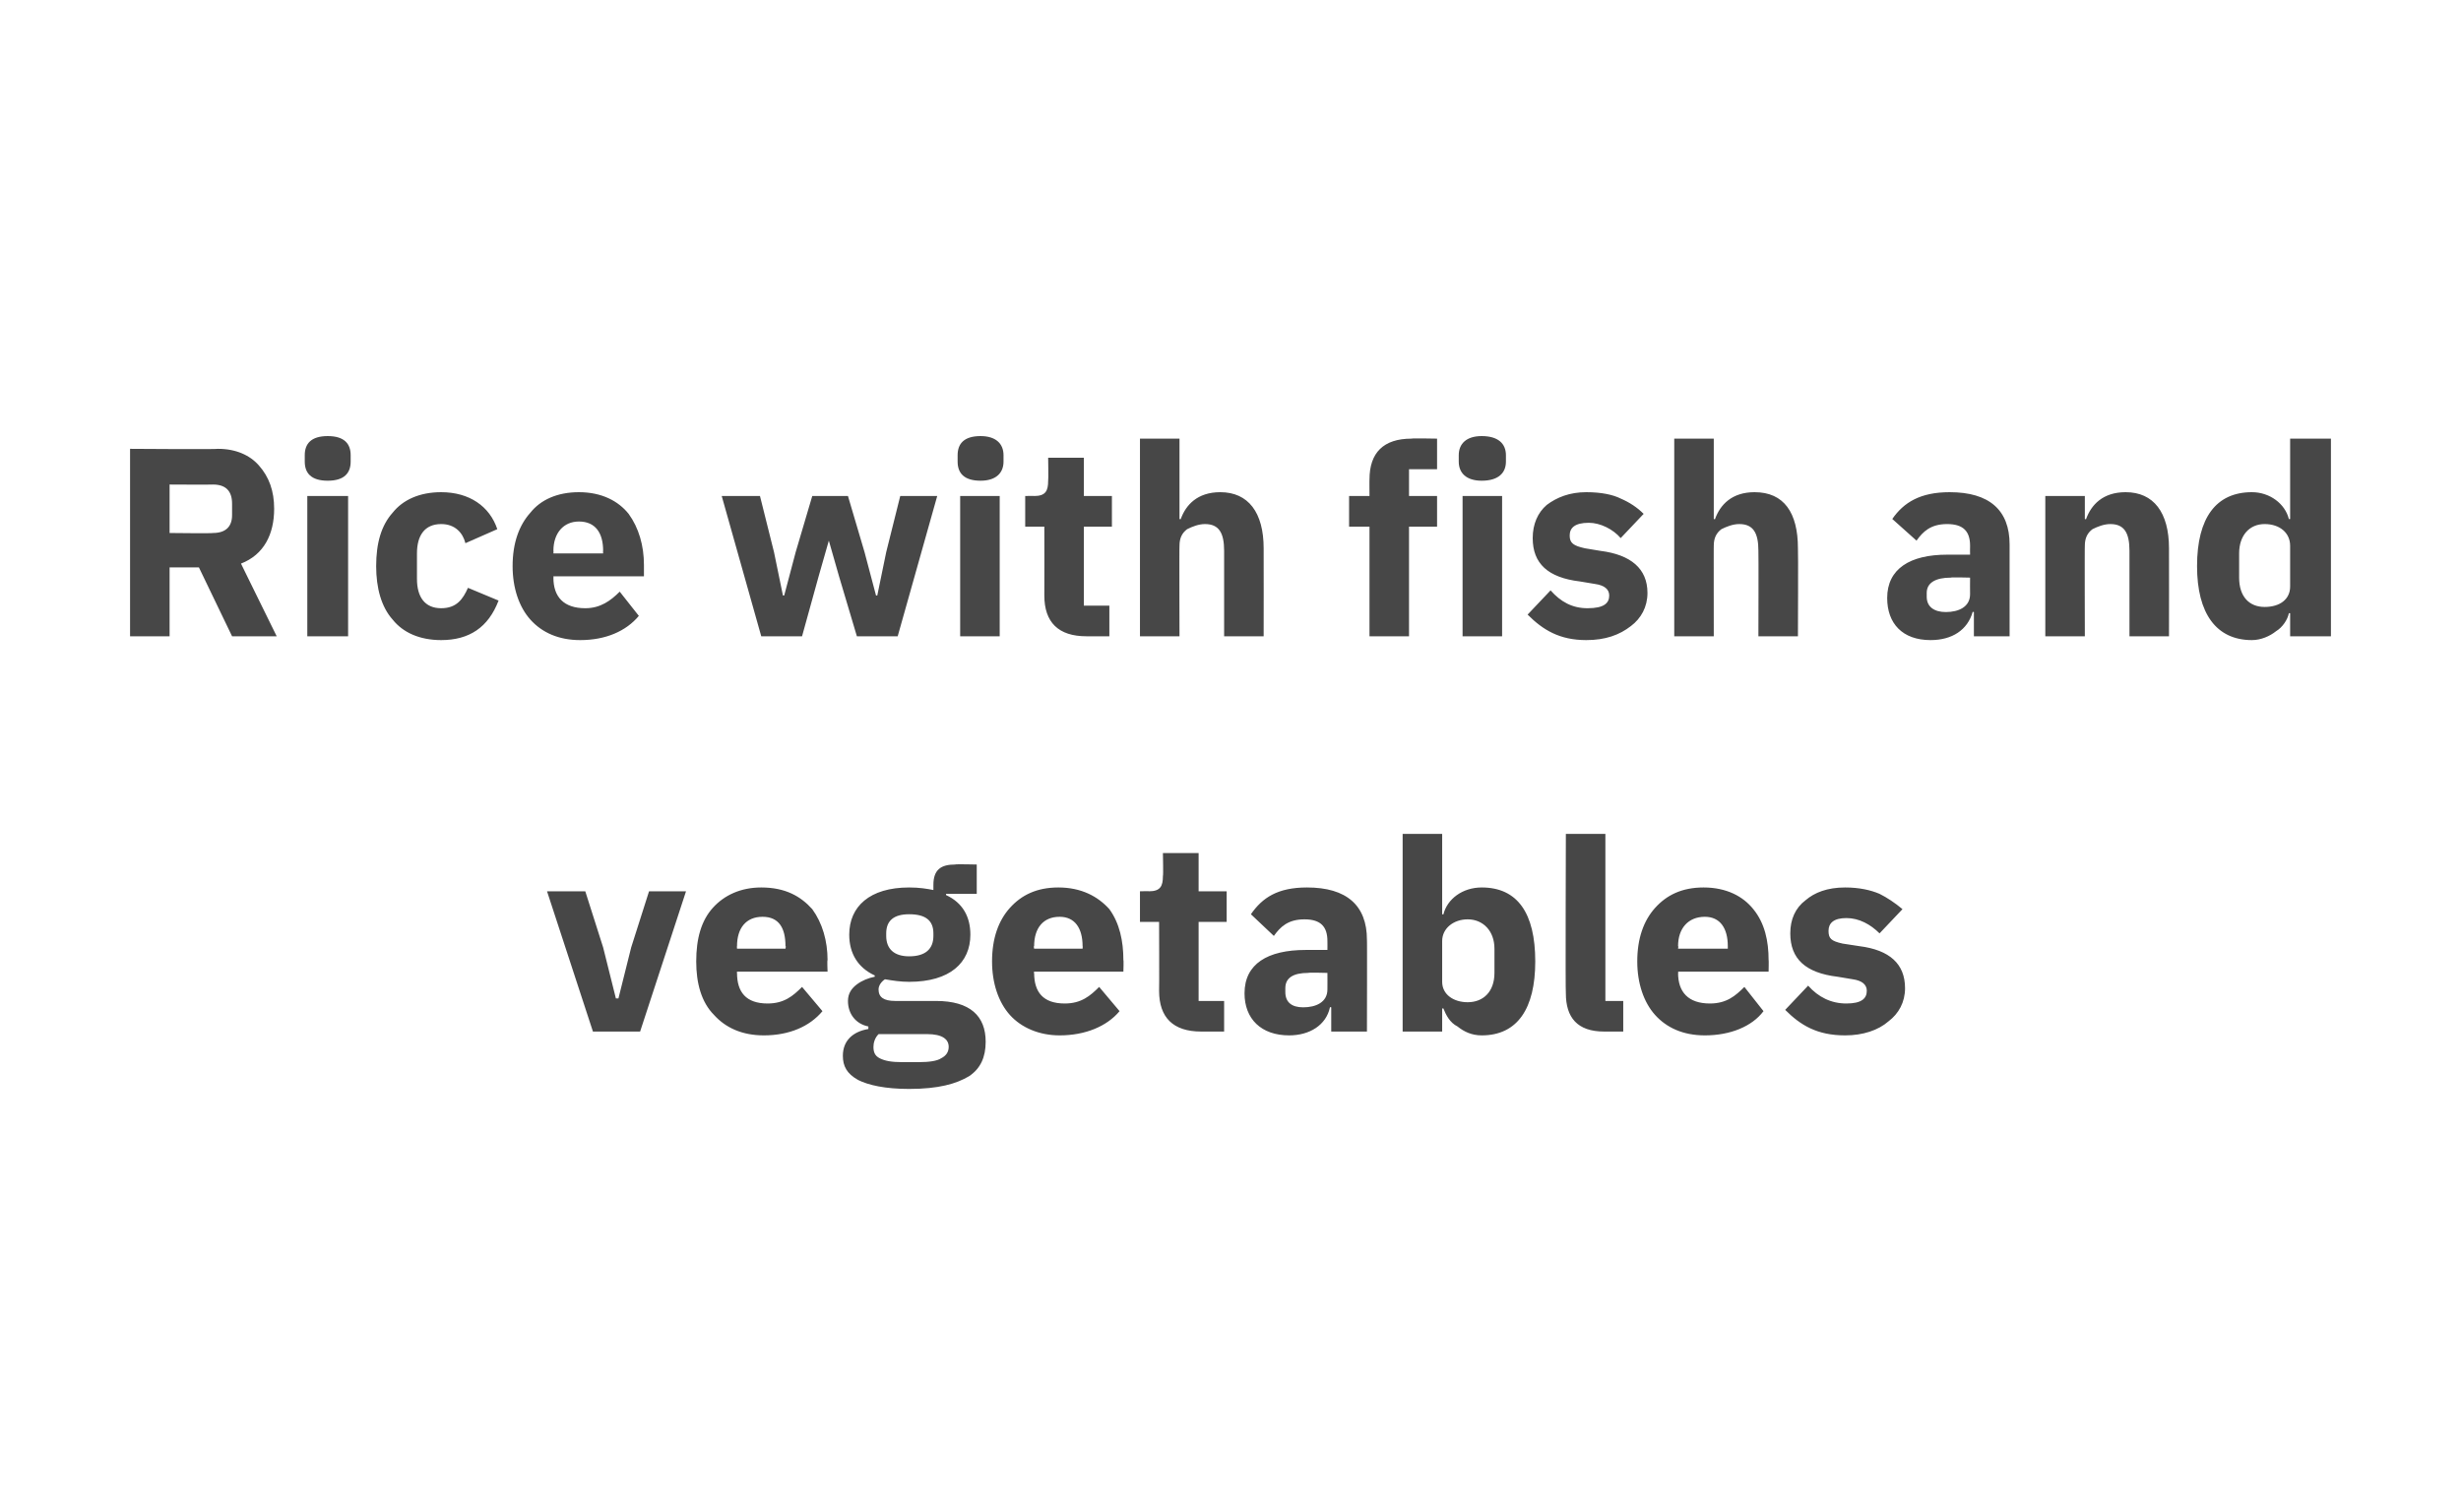 <?xml version="1.0" standalone="no"?><!DOCTYPE svg PUBLIC "-//W3C//DTD SVG 1.1//EN" "http://www.w3.org/Graphics/SVG/1.1/DTD/svg11.dtd"><svg xmlns="http://www.w3.org/2000/svg" version="1.1" width="193px" height="118.6px" viewBox="0 -1 193 118.6" style="top:-1px">  <desc>Rice with fish and vegetables</desc>  <defs/>  <g id="Polygon160516">    <path d="M 50.2 79.9 L 53.8 68.9 L 50.9 68.9 L 49.5 73.3 L 48.5 77.3 L 48.3 77.3 L 47.3 73.3 L 45.9 68.9 L 42.9 68.9 L 46.5 79.9 L 50.2 79.9 Z M 64.5 78.3 C 64.5 78.3 62.9 76.4 62.9 76.4 C 62.2 77.1 61.5 77.7 60.2 77.7 C 58.5 77.7 57.8 76.8 57.8 75.3 C 57.78 75.35 57.8 75.2 57.8 75.2 L 64.9 75.2 C 64.9 75.2 64.86 74.26 64.9 74.3 C 64.9 72.8 64.5 71.4 63.7 70.3 C 62.8 69.3 61.6 68.6 59.7 68.6 C 58.1 68.6 56.8 69.2 55.9 70.2 C 55 71.2 54.6 72.6 54.6 74.4 C 54.6 76.1 55 77.6 56 78.6 C 56.9 79.6 58.2 80.2 59.9 80.2 C 61.9 80.2 63.5 79.5 64.5 78.3 Z M 61.6 73.2 C 61.65 73.16 61.6 73.4 61.6 73.4 L 57.8 73.4 C 57.8 73.4 57.78 73.18 57.8 73.2 C 57.8 71.8 58.5 70.9 59.8 70.9 C 61.1 70.9 61.6 71.8 61.6 73.2 Z M 73.4 77.5 C 73.4 77.5 70.2 77.5 70.2 77.5 C 69.3 77.5 68.9 77.2 68.9 76.6 C 68.9 76.3 69.1 76 69.4 75.8 C 70 75.9 70.6 76 71.3 76 C 74.5 76 76.1 74.5 76.1 72.3 C 76.1 70.9 75.5 69.8 74.2 69.2 C 74.18 69.19 74.2 69.1 74.2 69.1 L 76.6 69.1 L 76.6 66.8 C 76.6 66.8 74.88 66.76 74.9 66.8 C 73.8 66.8 73.2 67.2 73.2 68.4 C 73.2 68.4 73.2 68.8 73.2 68.8 C 72.7 68.7 72.1 68.6 71.3 68.6 C 68.2 68.6 66.6 70.1 66.6 72.3 C 66.6 73.8 67.3 74.9 68.6 75.5 C 68.6 75.5 68.6 75.6 68.6 75.6 C 68.1 75.7 67.6 75.9 67.2 76.2 C 66.8 76.5 66.5 76.9 66.5 77.5 C 66.5 78.5 67.1 79.3 68.1 79.5 C 68.1 79.5 68.1 79.7 68.1 79.7 C 66.9 79.9 66.1 80.6 66.1 81.8 C 66.1 82.6 66.4 83.2 67.3 83.7 C 68.1 84.1 69.4 84.4 71.3 84.4 C 73.6 84.4 75 84 76 83.4 C 76.9 82.8 77.3 81.9 77.3 80.7 C 77.3 78.7 76.1 77.5 73.4 77.5 Z M 73.8 82 C 73.5 82.2 72.9 82.3 72 82.3 C 72 82.3 70.8 82.3 70.8 82.3 C 69.9 82.3 69.4 82.2 69 82 C 68.6 81.8 68.5 81.5 68.5 81.1 C 68.5 80.8 68.6 80.4 68.9 80.1 C 68.9 80.1 72.7 80.1 72.7 80.1 C 73.9 80.1 74.4 80.5 74.4 81.1 C 74.4 81.5 74.2 81.8 73.8 82 Z M 69.5 72.4 C 69.5 72.4 69.5 72.2 69.5 72.2 C 69.5 71.2 70.1 70.7 71.3 70.7 C 72.6 70.7 73.2 71.2 73.2 72.2 C 73.2 72.2 73.2 72.4 73.2 72.4 C 73.2 73.4 72.6 74 71.3 74 C 70.1 74 69.5 73.4 69.5 72.4 Z M 87.8 78.3 C 87.8 78.3 86.2 76.4 86.2 76.4 C 85.5 77.1 84.8 77.7 83.5 77.7 C 81.8 77.7 81.1 76.8 81.1 75.3 C 81.05 75.35 81.1 75.2 81.1 75.2 L 88.1 75.2 C 88.1 75.2 88.13 74.26 88.1 74.3 C 88.1 72.8 87.8 71.4 87 70.3 C 86.1 69.3 84.8 68.6 83 68.6 C 81.3 68.6 80.1 69.2 79.2 70.2 C 78.3 71.2 77.8 72.6 77.8 74.4 C 77.8 76.1 78.3 77.6 79.2 78.6 C 80.1 79.6 81.5 80.2 83.1 80.2 C 85.1 80.2 86.8 79.5 87.8 78.3 Z M 84.9 73.2 C 84.92 73.16 84.9 73.4 84.9 73.4 L 81.1 73.4 C 81.1 73.4 81.05 73.18 81.1 73.2 C 81.1 71.8 81.8 70.9 83.1 70.9 C 84.3 70.9 84.9 71.8 84.9 73.2 Z M 96 79.9 L 96 77.5 L 94 77.5 L 94 71.3 L 96.2 71.3 L 96.2 68.9 L 94 68.9 L 94 65.9 L 91.2 65.9 C 91.2 65.9 91.24 67.7 91.2 67.7 C 91.2 68.5 91 68.9 90.1 68.9 C 90.14 68.88 89.4 68.9 89.4 68.9 L 89.4 71.3 L 90.9 71.3 C 90.9 71.3 90.92 76.69 90.9 76.7 C 90.9 78.8 92 79.9 94.2 79.9 C 94.2 79.9 96 79.9 96 79.9 Z M 107.2 72.7 C 107.22 72.66 107.2 79.9 107.2 79.9 L 104.4 79.9 L 104.4 78 C 104.4 78 104.3 77.97 104.3 78 C 104 79.4 102.7 80.2 101.1 80.2 C 98.9 80.2 97.6 78.9 97.6 76.9 C 97.6 74.6 99.4 73.5 102.4 73.5 C 102.37 73.5 104.1 73.5 104.1 73.5 C 104.1 73.5 104.11 72.81 104.1 72.8 C 104.1 71.7 103.6 71.1 102.3 71.1 C 101 71.1 100.4 71.7 99.9 72.4 C 99.9 72.4 98.1 70.7 98.1 70.7 C 99 69.4 100.2 68.6 102.5 68.6 C 105.6 68.6 107.2 70 107.2 72.7 Z M 104.1 75.3 C 104.1 75.3 102.6 75.26 102.6 75.3 C 101.4 75.3 100.8 75.7 100.8 76.5 C 100.8 76.5 100.8 76.8 100.8 76.8 C 100.8 77.6 101.3 78 102.2 78 C 103.2 78 104.1 77.6 104.1 76.6 C 104.11 76.57 104.1 75.3 104.1 75.3 Z M 110 79.9 L 113.1 79.9 L 113.1 78.1 C 113.1 78.1 113.2 78.06 113.2 78.1 C 113.4 78.6 113.7 79.2 114.3 79.5 C 114.8 79.9 115.4 80.2 116.2 80.2 C 119 80.2 120.4 78.1 120.4 74.4 C 120.4 70.6 119 68.6 116.2 68.6 C 114.7 68.6 113.5 69.5 113.2 70.7 C 113.2 70.73 113.1 70.7 113.1 70.7 L 113.1 64.4 L 110 64.4 L 110 79.9 Z M 113.1 76 C 113.1 76 113.1 72.8 113.1 72.8 C 113.1 71.8 114 71.1 115.1 71.1 C 116.3 71.1 117.2 72 117.2 73.4 C 117.2 73.4 117.2 75.3 117.2 75.3 C 117.2 76.8 116.3 77.6 115.1 77.6 C 114 77.6 113.1 77 113.1 76 Z M 127.3 79.9 L 127.3 77.5 L 125.9 77.5 L 125.9 64.4 L 122.8 64.4 C 122.8 64.4 122.76 76.88 122.8 76.9 C 122.8 78.8 123.7 79.9 125.8 79.9 C 125.84 79.9 127.3 79.9 127.3 79.9 Z M 138.3 78.3 C 138.3 78.3 136.8 76.4 136.8 76.4 C 136.1 77.1 135.4 77.7 134.1 77.7 C 132.4 77.7 131.6 76.8 131.6 75.3 C 131.64 75.35 131.6 75.2 131.6 75.2 L 138.7 75.2 C 138.7 75.2 138.72 74.26 138.7 74.3 C 138.7 72.8 138.4 71.4 137.5 70.3 C 136.7 69.3 135.4 68.6 133.6 68.6 C 131.9 68.6 130.7 69.2 129.8 70.2 C 128.9 71.2 128.4 72.6 128.4 74.4 C 128.4 76.1 128.9 77.6 129.8 78.6 C 130.7 79.6 132 80.2 133.7 80.2 C 135.7 80.2 137.4 79.5 138.3 78.3 Z M 135.5 73.2 C 135.5 73.16 135.5 73.4 135.5 73.4 L 131.6 73.4 C 131.6 73.4 131.64 73.18 131.6 73.2 C 131.6 71.8 132.4 70.9 133.7 70.9 C 134.9 70.9 135.5 71.8 135.5 73.2 Z M 148.1 79.1 C 148.9 78.5 149.4 77.6 149.4 76.5 C 149.4 74.6 148.2 73.5 145.8 73.2 C 145.8 73.2 144.5 73 144.5 73 C 143.6 72.8 143.4 72.6 143.4 72 C 143.4 71.4 143.8 71 144.8 71 C 145.8 71 146.7 71.5 147.4 72.2 C 147.4 72.2 149.2 70.3 149.2 70.3 C 148.6 69.8 148 69.4 147.4 69.1 C 146.7 68.8 145.8 68.6 144.7 68.6 C 143.3 68.6 142.3 69 141.6 69.6 C 140.8 70.2 140.4 71.1 140.4 72.2 C 140.4 74.2 141.6 75.3 144.1 75.6 C 144.1 75.6 145.3 75.8 145.3 75.8 C 146 75.9 146.4 76.2 146.4 76.7 C 146.4 77.3 146 77.7 144.8 77.7 C 143.6 77.7 142.6 77.2 141.8 76.3 C 141.8 76.3 140 78.2 140 78.2 C 141.2 79.4 142.5 80.2 144.7 80.2 C 146.1 80.2 147.3 79.8 148.1 79.1 Z " stroke="none" fill="#474747"/>  </g>  <g id="Polygon160515">    <path d="M 13.3 43.5 L 15.6 43.5 L 18.2 48.9 L 21.7 48.9 C 21.7 48.9 18.87 43.15 18.9 43.2 C 20.7 42.5 21.5 40.9 21.5 38.9 C 21.5 37.5 21.1 36.4 20.3 35.5 C 19.6 34.7 18.5 34.2 17.1 34.2 C 17.11 34.25 10.2 34.2 10.2 34.2 L 10.2 48.9 L 13.3 48.9 L 13.3 43.5 Z M 13.3 40.8 L 13.3 37 C 13.3 37 16.71 37.02 16.7 37 C 17.7 37 18.2 37.5 18.2 38.5 C 18.2 38.5 18.2 39.4 18.2 39.4 C 18.2 40.3 17.7 40.8 16.7 40.8 C 16.71 40.84 13.3 40.8 13.3 40.8 Z M 27.5 35.2 C 27.5 35.2 27.5 34.7 27.5 34.7 C 27.5 33.8 27 33.2 25.7 33.2 C 24.4 33.2 23.9 33.8 23.9 34.7 C 23.9 34.7 23.9 35.2 23.9 35.2 C 23.9 36.1 24.4 36.7 25.7 36.7 C 27 36.7 27.5 36.1 27.5 35.2 Z M 24.1 48.9 L 27.3 48.9 L 27.3 37.9 L 24.1 37.9 L 24.1 48.9 Z M 39.1 46.1 C 39.1 46.1 36.7 45.1 36.7 45.1 C 36.3 46 35.8 46.7 34.6 46.7 C 33.3 46.7 32.7 45.8 32.7 44.4 C 32.7 44.4 32.7 42.4 32.7 42.4 C 32.7 41 33.3 40.1 34.6 40.1 C 35.7 40.1 36.3 40.8 36.5 41.6 C 36.5 41.6 39 40.5 39 40.5 C 38.4 38.7 36.8 37.6 34.6 37.6 C 32.9 37.6 31.6 38.2 30.8 39.2 C 29.9 40.2 29.5 41.6 29.5 43.4 C 29.5 45.1 29.9 46.6 30.8 47.6 C 31.6 48.6 32.9 49.2 34.6 49.2 C 36.8 49.2 38.3 48.2 39.1 46.1 Z M 50.1 47.3 C 50.1 47.3 48.6 45.4 48.6 45.4 C 47.9 46.1 47.1 46.7 45.9 46.7 C 44.2 46.7 43.4 45.8 43.4 44.3 C 43.42 44.35 43.4 44.2 43.4 44.2 L 50.5 44.2 C 50.5 44.2 50.5 43.26 50.5 43.3 C 50.5 41.8 50.1 40.4 49.3 39.3 C 48.5 38.3 47.2 37.6 45.4 37.6 C 43.7 37.6 42.4 38.2 41.6 39.2 C 40.7 40.2 40.2 41.6 40.2 43.4 C 40.2 45.1 40.7 46.6 41.6 47.6 C 42.5 48.6 43.8 49.2 45.5 49.2 C 47.5 49.2 49.1 48.5 50.1 47.3 Z M 47.3 42.2 C 47.28 42.16 47.3 42.4 47.3 42.4 L 43.4 42.4 C 43.4 42.4 43.42 42.18 43.4 42.2 C 43.4 40.8 44.2 39.9 45.4 39.9 C 46.7 39.9 47.3 40.8 47.3 42.2 Z M 59.7 48.9 L 62.9 48.9 L 64.2 44.2 L 65 41.4 L 65 41.4 L 65.8 44.2 L 67.2 48.9 L 70.4 48.9 L 73.5 37.9 L 70.6 37.9 L 69.5 42.3 L 68.8 45.7 L 68.7 45.7 L 67.8 42.3 L 66.5 37.9 L 63.7 37.9 L 62.4 42.3 L 61.5 45.7 L 61.4 45.7 L 60.7 42.3 L 59.6 37.9 L 56.6 37.9 L 59.7 48.9 Z M 78.7 35.2 C 78.7 35.2 78.7 34.7 78.7 34.7 C 78.7 33.8 78.1 33.2 76.9 33.2 C 75.6 33.2 75.1 33.8 75.1 34.7 C 75.1 34.7 75.1 35.2 75.1 35.2 C 75.1 36.1 75.6 36.7 76.9 36.7 C 78.1 36.7 78.7 36.1 78.7 35.2 Z M 75.3 48.9 L 78.4 48.9 L 78.4 37.9 L 75.3 37.9 L 75.3 48.9 Z M 87 48.9 L 87 46.5 L 85 46.5 L 85 40.3 L 87.2 40.3 L 87.2 37.9 L 85 37.9 L 85 34.9 L 82.2 34.9 C 82.2 34.9 82.23 36.7 82.2 36.7 C 82.2 37.5 82 37.9 81.1 37.9 C 81.14 37.88 80.4 37.9 80.4 37.9 L 80.4 40.3 L 81.9 40.3 C 81.9 40.3 81.91 45.69 81.9 45.7 C 81.9 47.8 83 48.9 85.2 48.9 C 85.19 48.9 87 48.9 87 48.9 Z M 89.4 48.9 L 92.5 48.9 C 92.5 48.9 92.48 41.76 92.5 41.8 C 92.5 41.2 92.7 40.8 93.1 40.5 C 93.5 40.3 94 40.1 94.5 40.1 C 95.6 40.1 96 40.8 96 42.2 C 96 42.25 96 48.9 96 48.9 L 99.1 48.9 C 99.1 48.9 99.11 42 99.1 42 C 99.1 39.2 97.9 37.6 95.7 37.6 C 93.9 37.6 93 38.6 92.6 39.7 C 92.6 39.75 92.5 39.7 92.5 39.7 L 92.5 33.4 L 89.4 33.4 L 89.4 48.9 Z M 107.4 48.9 L 110.5 48.9 L 110.5 40.3 L 112.7 40.3 L 112.7 37.9 L 110.5 37.9 L 110.5 35.8 L 112.7 35.8 L 112.7 33.4 C 112.7 33.4 110.68 33.36 110.7 33.4 C 108.5 33.4 107.4 34.5 107.4 36.6 C 107.39 36.58 107.4 37.9 107.4 37.9 L 105.8 37.9 L 105.8 40.3 L 107.4 40.3 L 107.4 48.9 Z M 118.1 35.2 C 118.1 35.2 118.1 34.7 118.1 34.7 C 118.1 33.8 117.5 33.2 116.2 33.2 C 115 33.2 114.4 33.8 114.4 34.7 C 114.4 34.7 114.4 35.2 114.4 35.2 C 114.4 36.1 115 36.7 116.2 36.7 C 117.5 36.7 118.1 36.1 118.1 35.2 Z M 114.7 48.9 L 117.8 48.9 L 117.8 37.9 L 114.7 37.9 L 114.7 48.9 Z M 127.9 48.1 C 128.7 47.5 129.2 46.6 129.2 45.5 C 129.2 43.6 127.9 42.5 125.5 42.2 C 125.5 42.2 124.3 42 124.3 42 C 123.4 41.8 123.1 41.6 123.1 41 C 123.1 40.4 123.5 40 124.6 40 C 125.5 40 126.5 40.5 127.1 41.2 C 127.1 41.2 128.9 39.3 128.9 39.3 C 128.4 38.8 127.8 38.4 127.1 38.1 C 126.5 37.8 125.6 37.6 124.4 37.6 C 123.1 37.6 122.1 38 121.3 38.6 C 120.6 39.2 120.2 40.1 120.2 41.2 C 120.2 43.2 121.4 44.3 123.9 44.6 C 123.9 44.6 125.1 44.8 125.1 44.8 C 125.8 44.9 126.2 45.2 126.2 45.7 C 126.2 46.3 125.8 46.7 124.5 46.7 C 123.3 46.7 122.4 46.2 121.6 45.3 C 121.6 45.3 119.8 47.2 119.8 47.2 C 121 48.4 122.3 49.2 124.4 49.2 C 125.9 49.2 127 48.8 127.9 48.1 Z M 131.3 48.9 L 134.4 48.9 C 134.4 48.9 134.39 41.76 134.4 41.8 C 134.4 41.2 134.6 40.8 135 40.5 C 135.4 40.3 135.9 40.1 136.4 40.1 C 137.5 40.1 137.9 40.8 137.9 42.2 C 137.92 42.25 137.9 48.9 137.9 48.9 L 141 48.9 C 141 48.9 141.03 42 141 42 C 141 39.2 139.9 37.6 137.6 37.6 C 135.8 37.6 134.9 38.6 134.5 39.7 C 134.52 39.75 134.4 39.7 134.4 39.7 L 134.4 33.4 L 131.3 33.4 L 131.3 48.9 Z M 157.6 41.7 C 157.6 41.66 157.6 48.9 157.6 48.9 L 154.8 48.9 L 154.8 47 C 154.8 47 154.68 46.97 154.7 47 C 154.3 48.4 153.1 49.2 151.4 49.2 C 149.2 49.2 148 47.9 148 45.9 C 148 43.6 149.8 42.5 152.7 42.5 C 152.74 42.5 154.5 42.5 154.5 42.5 C 154.5 42.5 154.49 41.81 154.5 41.8 C 154.5 40.7 154 40.1 152.7 40.1 C 151.4 40.1 150.8 40.7 150.3 41.4 C 150.3 41.4 148.4 39.7 148.4 39.7 C 149.3 38.4 150.6 37.6 152.9 37.6 C 156 37.6 157.6 39 157.6 41.7 Z M 154.5 44.3 C 154.5 44.3 152.98 44.26 153 44.3 C 151.8 44.3 151.1 44.7 151.1 45.5 C 151.1 45.5 151.1 45.8 151.1 45.8 C 151.1 46.6 151.7 47 152.6 47 C 153.6 47 154.5 46.6 154.5 45.6 C 154.49 45.57 154.5 44.3 154.5 44.3 Z M 163.5 48.9 C 163.5 48.9 163.48 41.76 163.5 41.8 C 163.5 41.2 163.7 40.8 164.1 40.5 C 164.5 40.3 165 40.1 165.5 40.1 C 166.6 40.1 167 40.8 167 42.2 C 167 42.25 167 48.9 167 48.9 L 170.1 48.9 C 170.1 48.9 170.11 42 170.1 42 C 170.1 39.2 168.9 37.6 166.7 37.6 C 164.9 37.6 164 38.6 163.6 39.7 C 163.6 39.75 163.5 39.7 163.5 39.7 L 163.5 37.9 L 160.4 37.9 L 160.4 48.9 L 163.5 48.9 Z M 179.6 48.9 L 182.8 48.9 L 182.8 33.4 L 179.6 33.4 L 179.6 39.7 C 179.6 39.7 179.54 39.73 179.5 39.7 C 179.2 38.5 178 37.6 176.6 37.6 C 173.8 37.6 172.3 39.6 172.3 43.4 C 172.3 47.1 173.8 49.2 176.6 49.2 C 177.3 49.2 178 48.9 178.5 48.5 C 179 48.2 179.4 47.6 179.5 47.1 C 179.54 47.06 179.6 47.1 179.6 47.1 L 179.6 48.9 Z M 175.6 44.3 C 175.6 44.3 175.6 42.4 175.6 42.4 C 175.6 41 176.4 40.1 177.6 40.1 C 178.8 40.1 179.6 40.8 179.6 41.8 C 179.6 41.8 179.6 45 179.6 45 C 179.6 46 178.8 46.6 177.6 46.6 C 176.4 46.6 175.6 45.8 175.6 44.3 Z " stroke="none" fill="#474747"/>  </g></svg>